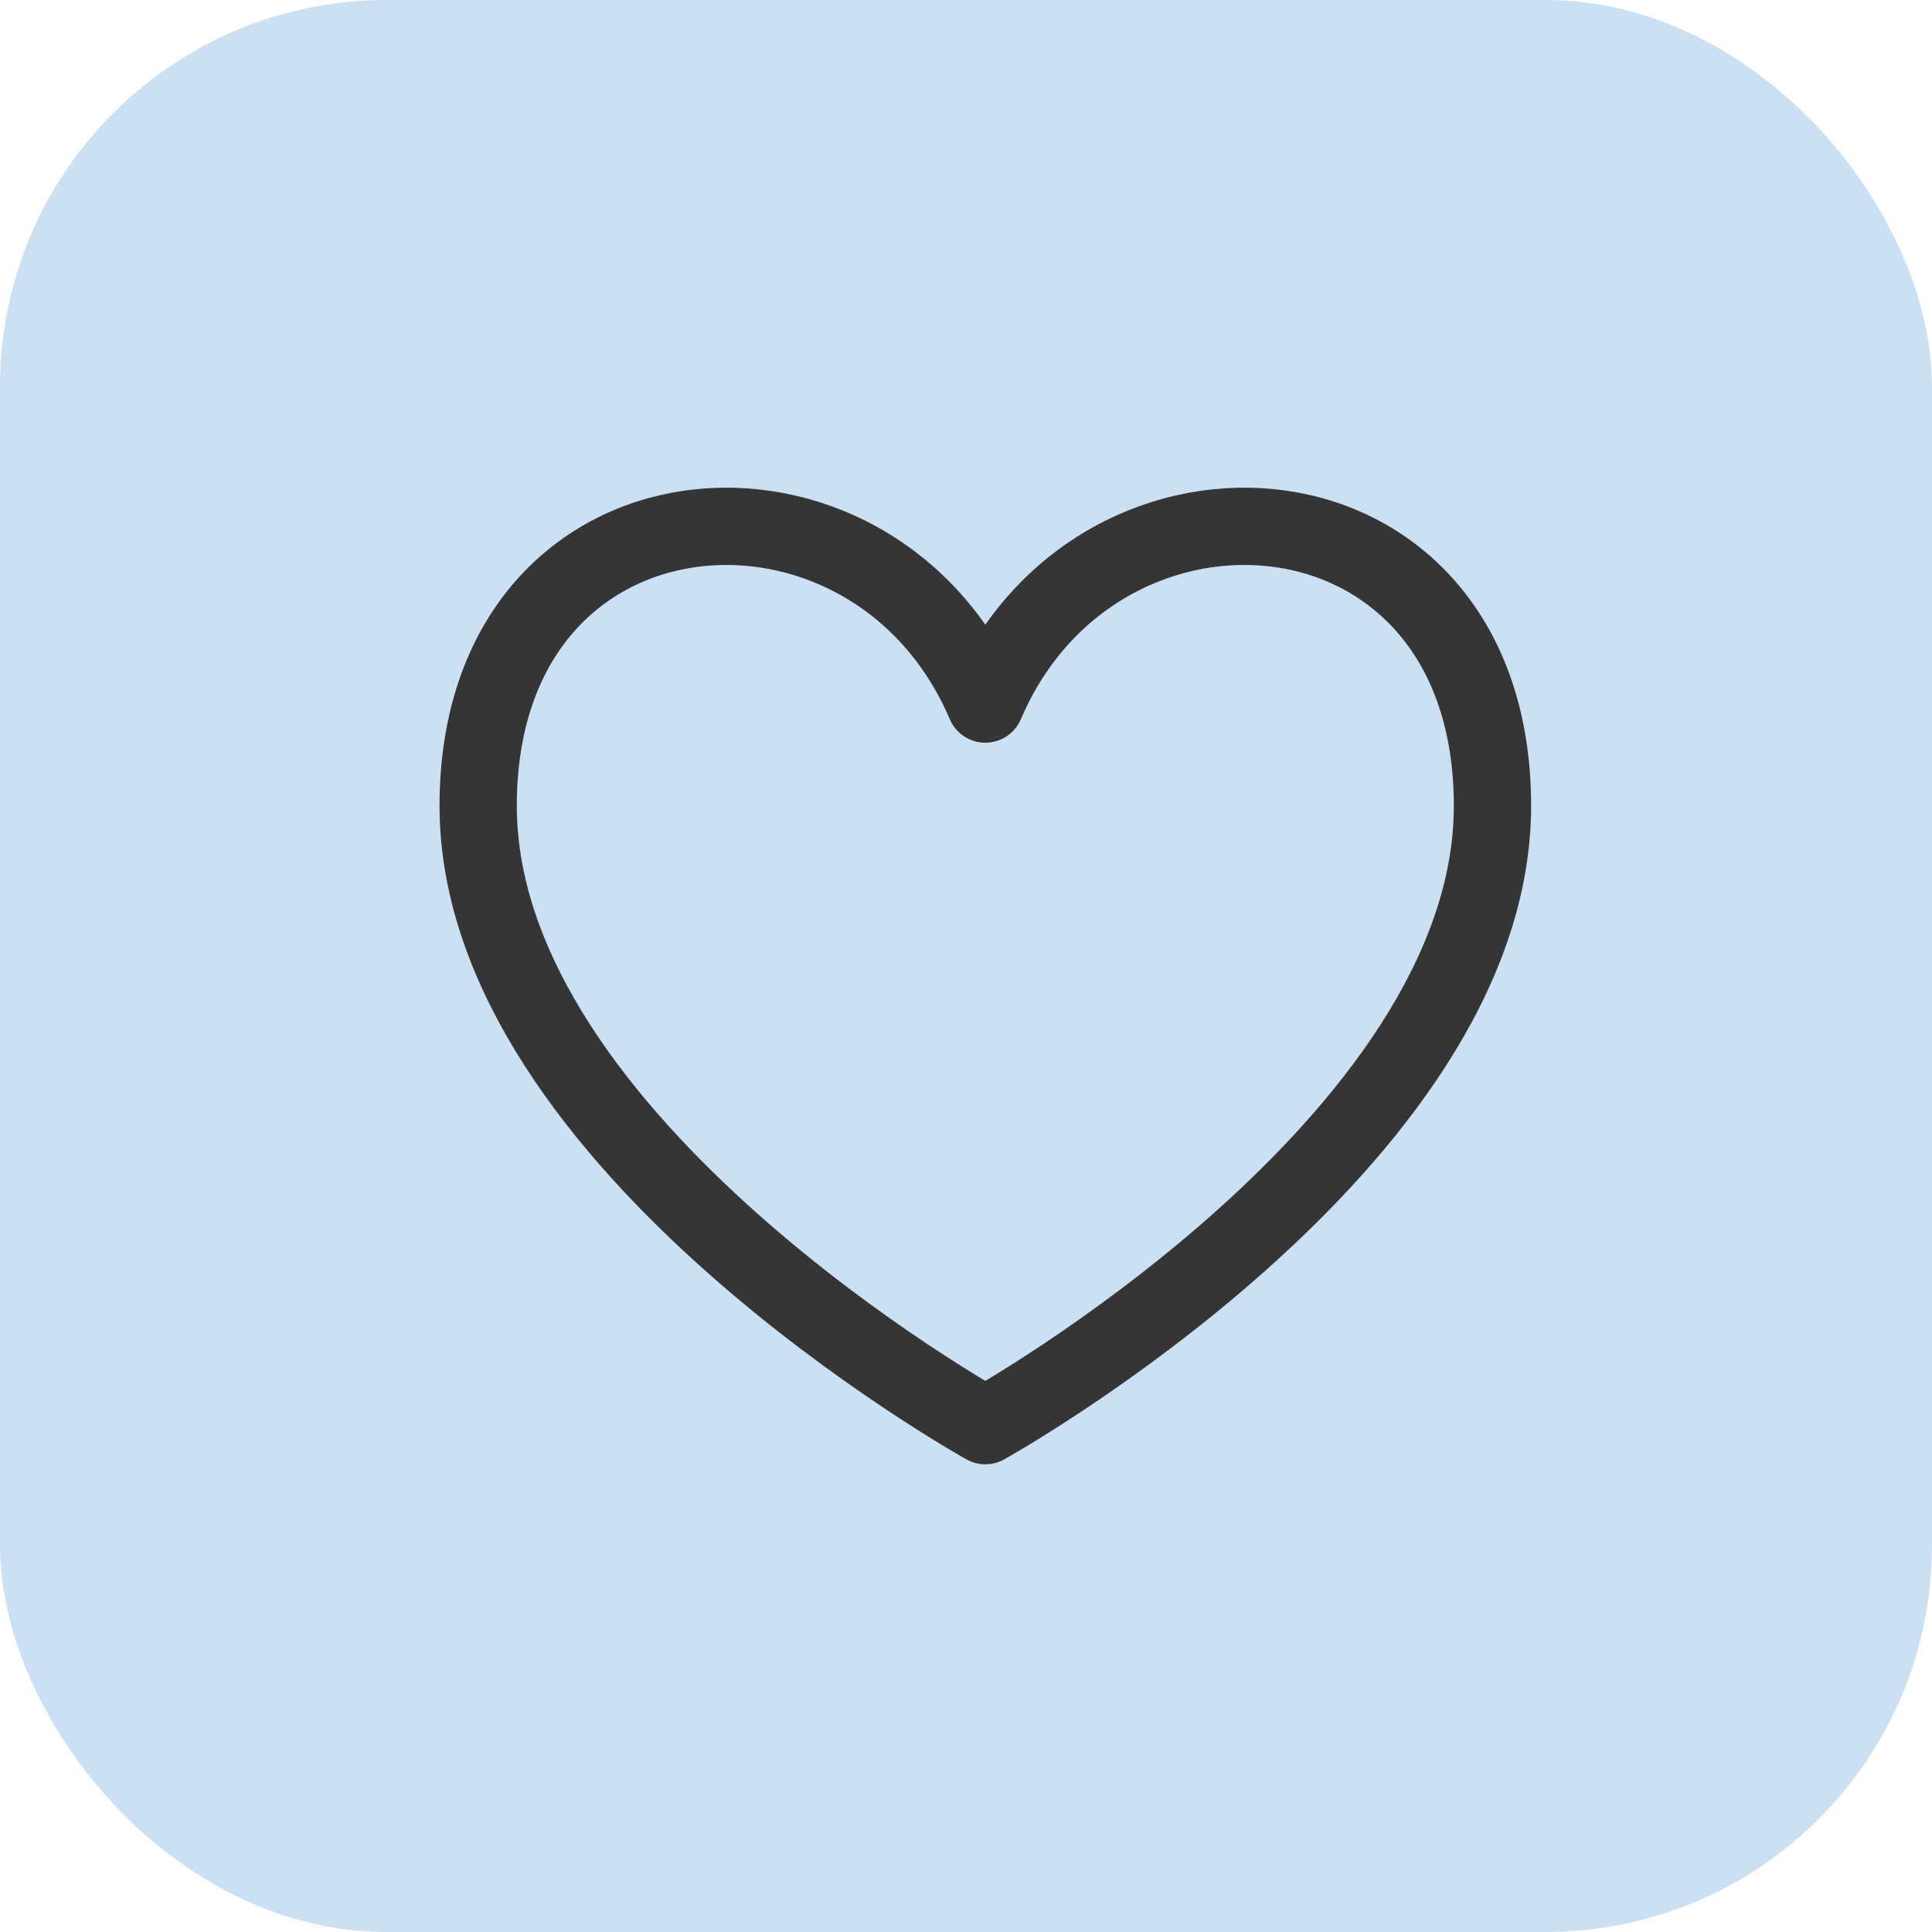 <svg xmlns="http://www.w3.org/2000/svg" width="50" height="50" fill="none"><rect width="50" height="50" fill="#CBE0F3" rx="10"/><path stroke="#353535" stroke-linecap="round" stroke-linejoin="round" stroke-width="2" d="M25.5 18.221c-2.917-6.846-13.125-6.117-13.125 2.633S25.5 36.896 25.5 36.896s13.125-7.292 13.125-16.042c0-8.75-10.208-9.479-13.125-2.633Z"/></svg>